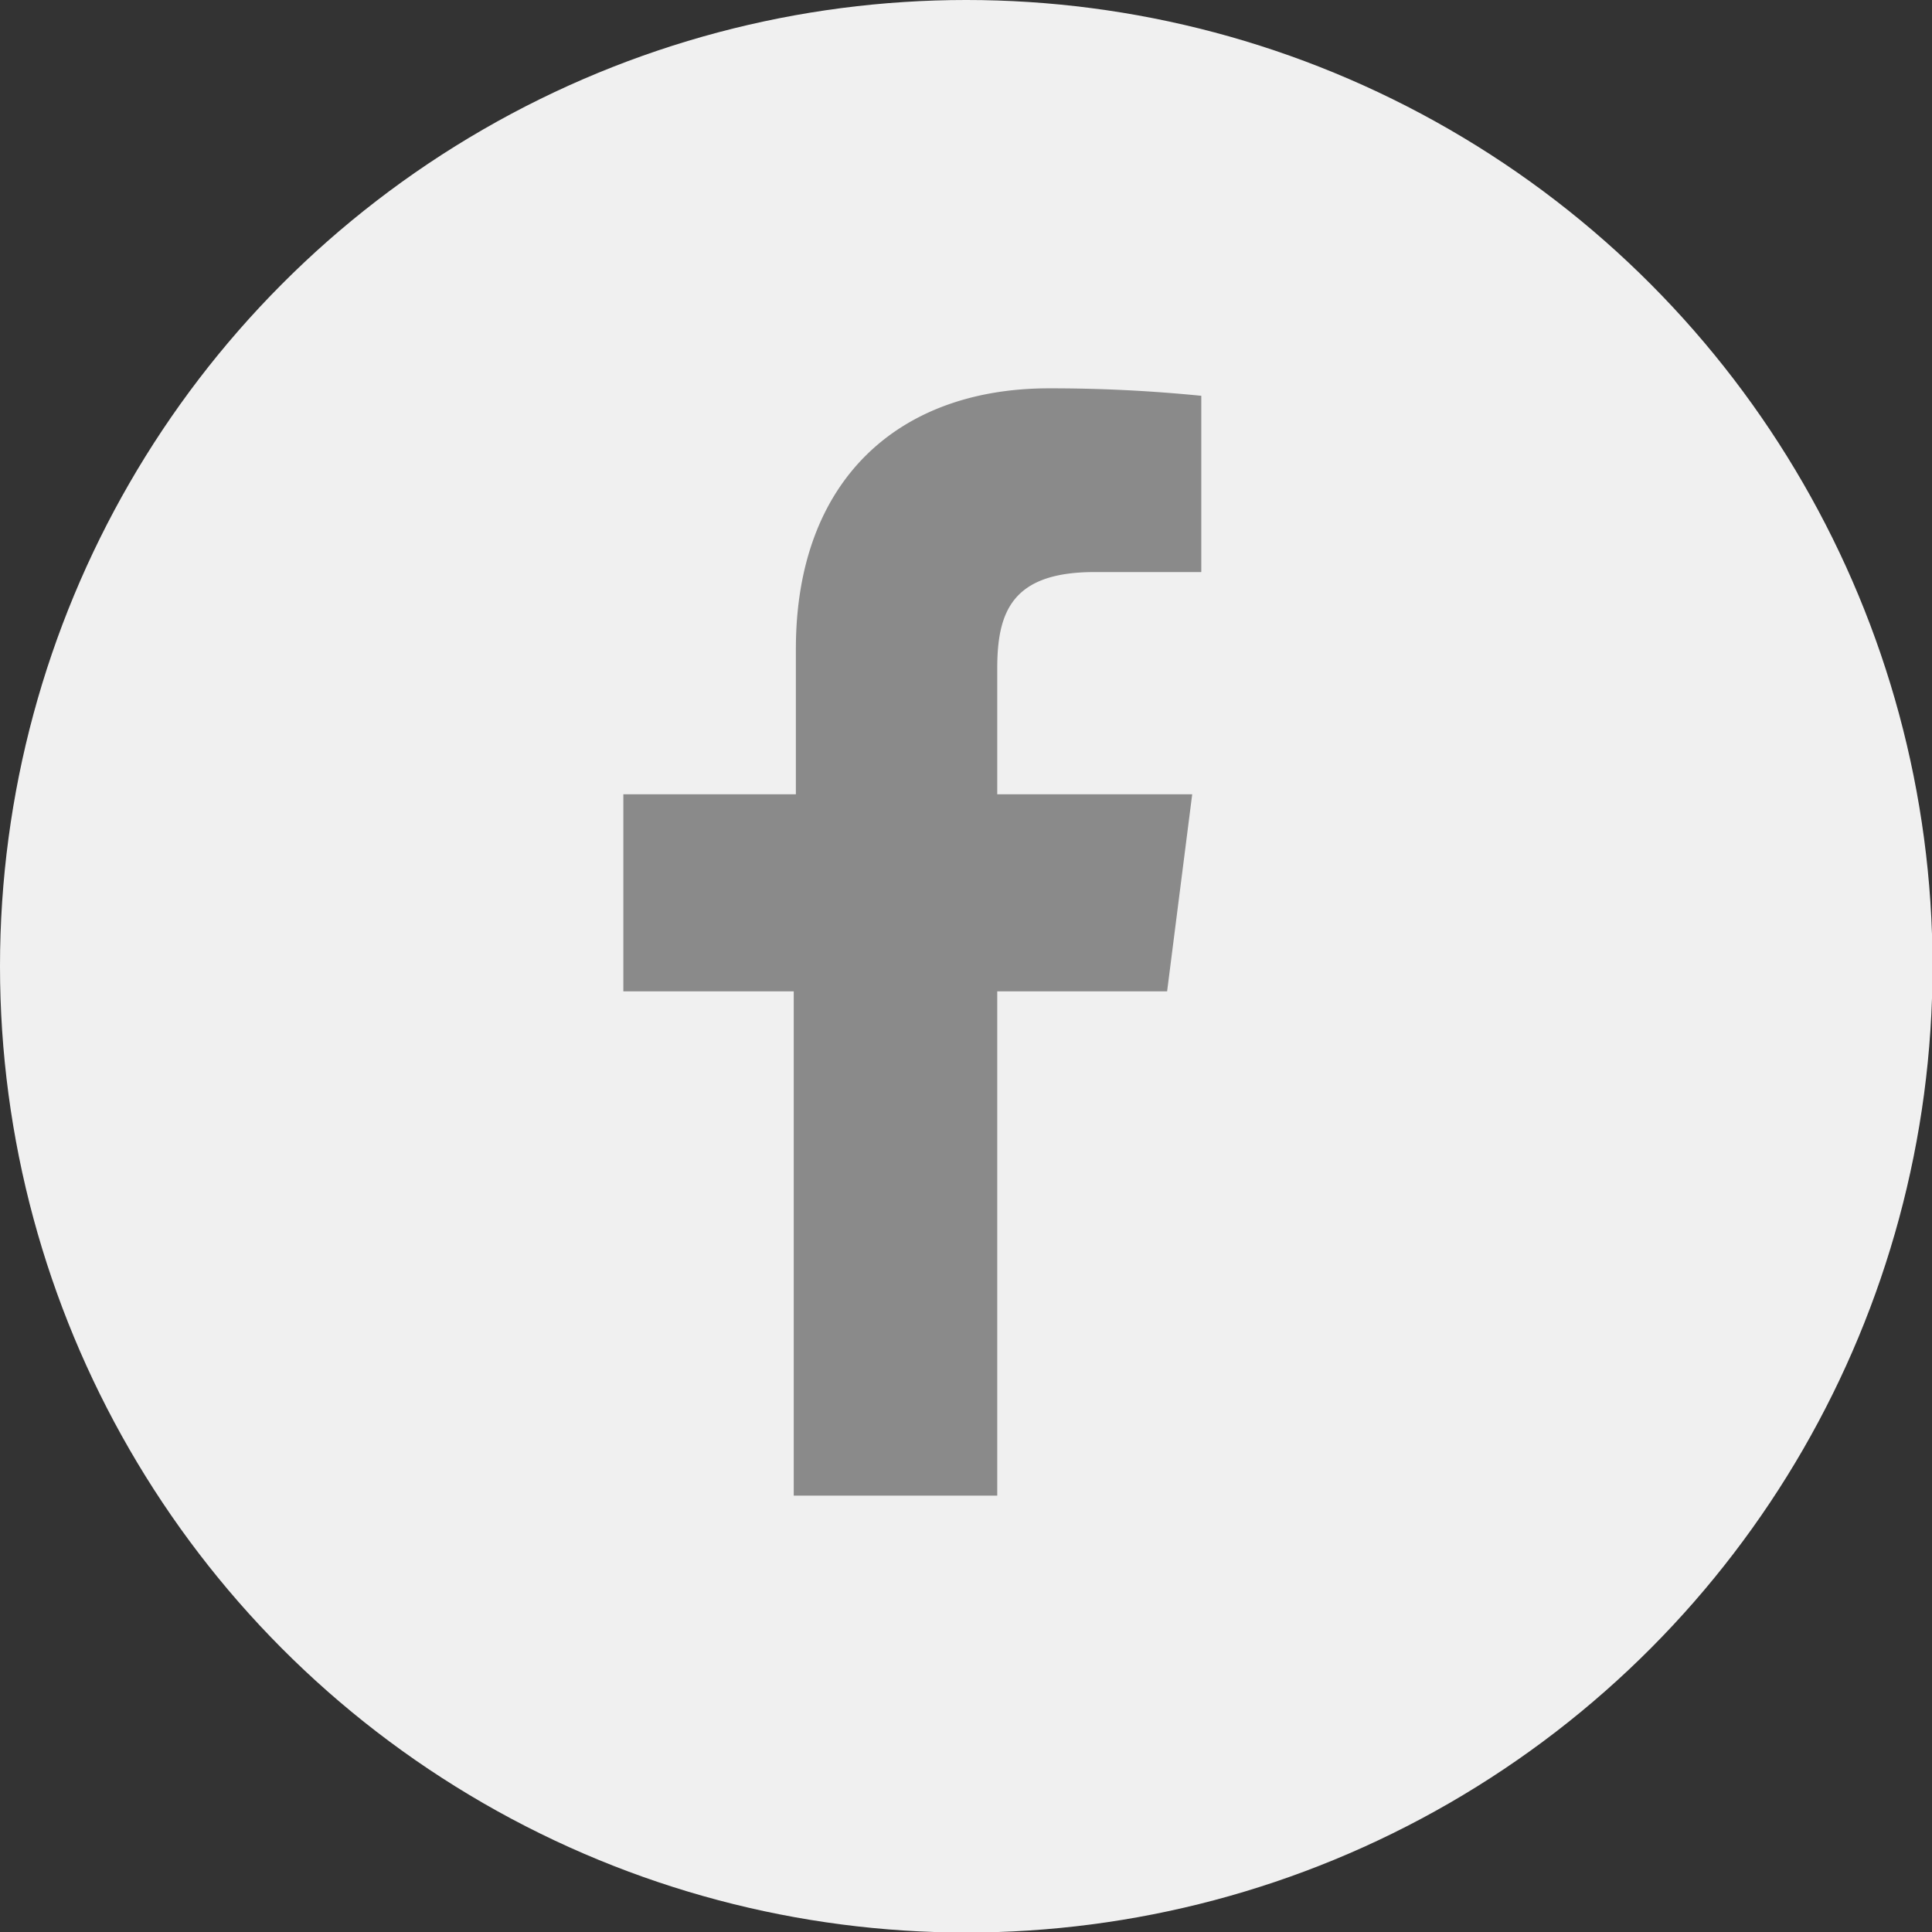 <svg xmlns="http://www.w3.org/2000/svg" width="36.17" height="36.17" viewBox="0 0 36.17 36.17"><rect x="0" y="0" width="36.17" height="36.17" fill="#333333" stroke="none"/><defs><style>.cls-1{fill:#f0f0f0;}.cls-2{fill:#8a8a8a;}</style></defs><g id="レイヤー_2" data-name="レイヤー 2"><g id="レイヤー_1-2" data-name="レイヤー 1"><circle class="cls-1" cx="18.09" cy="18.09" r="18.09"/><path id="f" class="cls-2" d="M18.67,28V18.56h3.18l.47-3.69H18.67V12.51c0-1.07.29-1.8,1.82-1.8h2V7.41a28.22,28.22,0,0,0-2.85-.14c-2.82,0-4.74,1.72-4.74,4.88v2.72H11.67v3.69h3.19V28Z"/></g></g></svg>